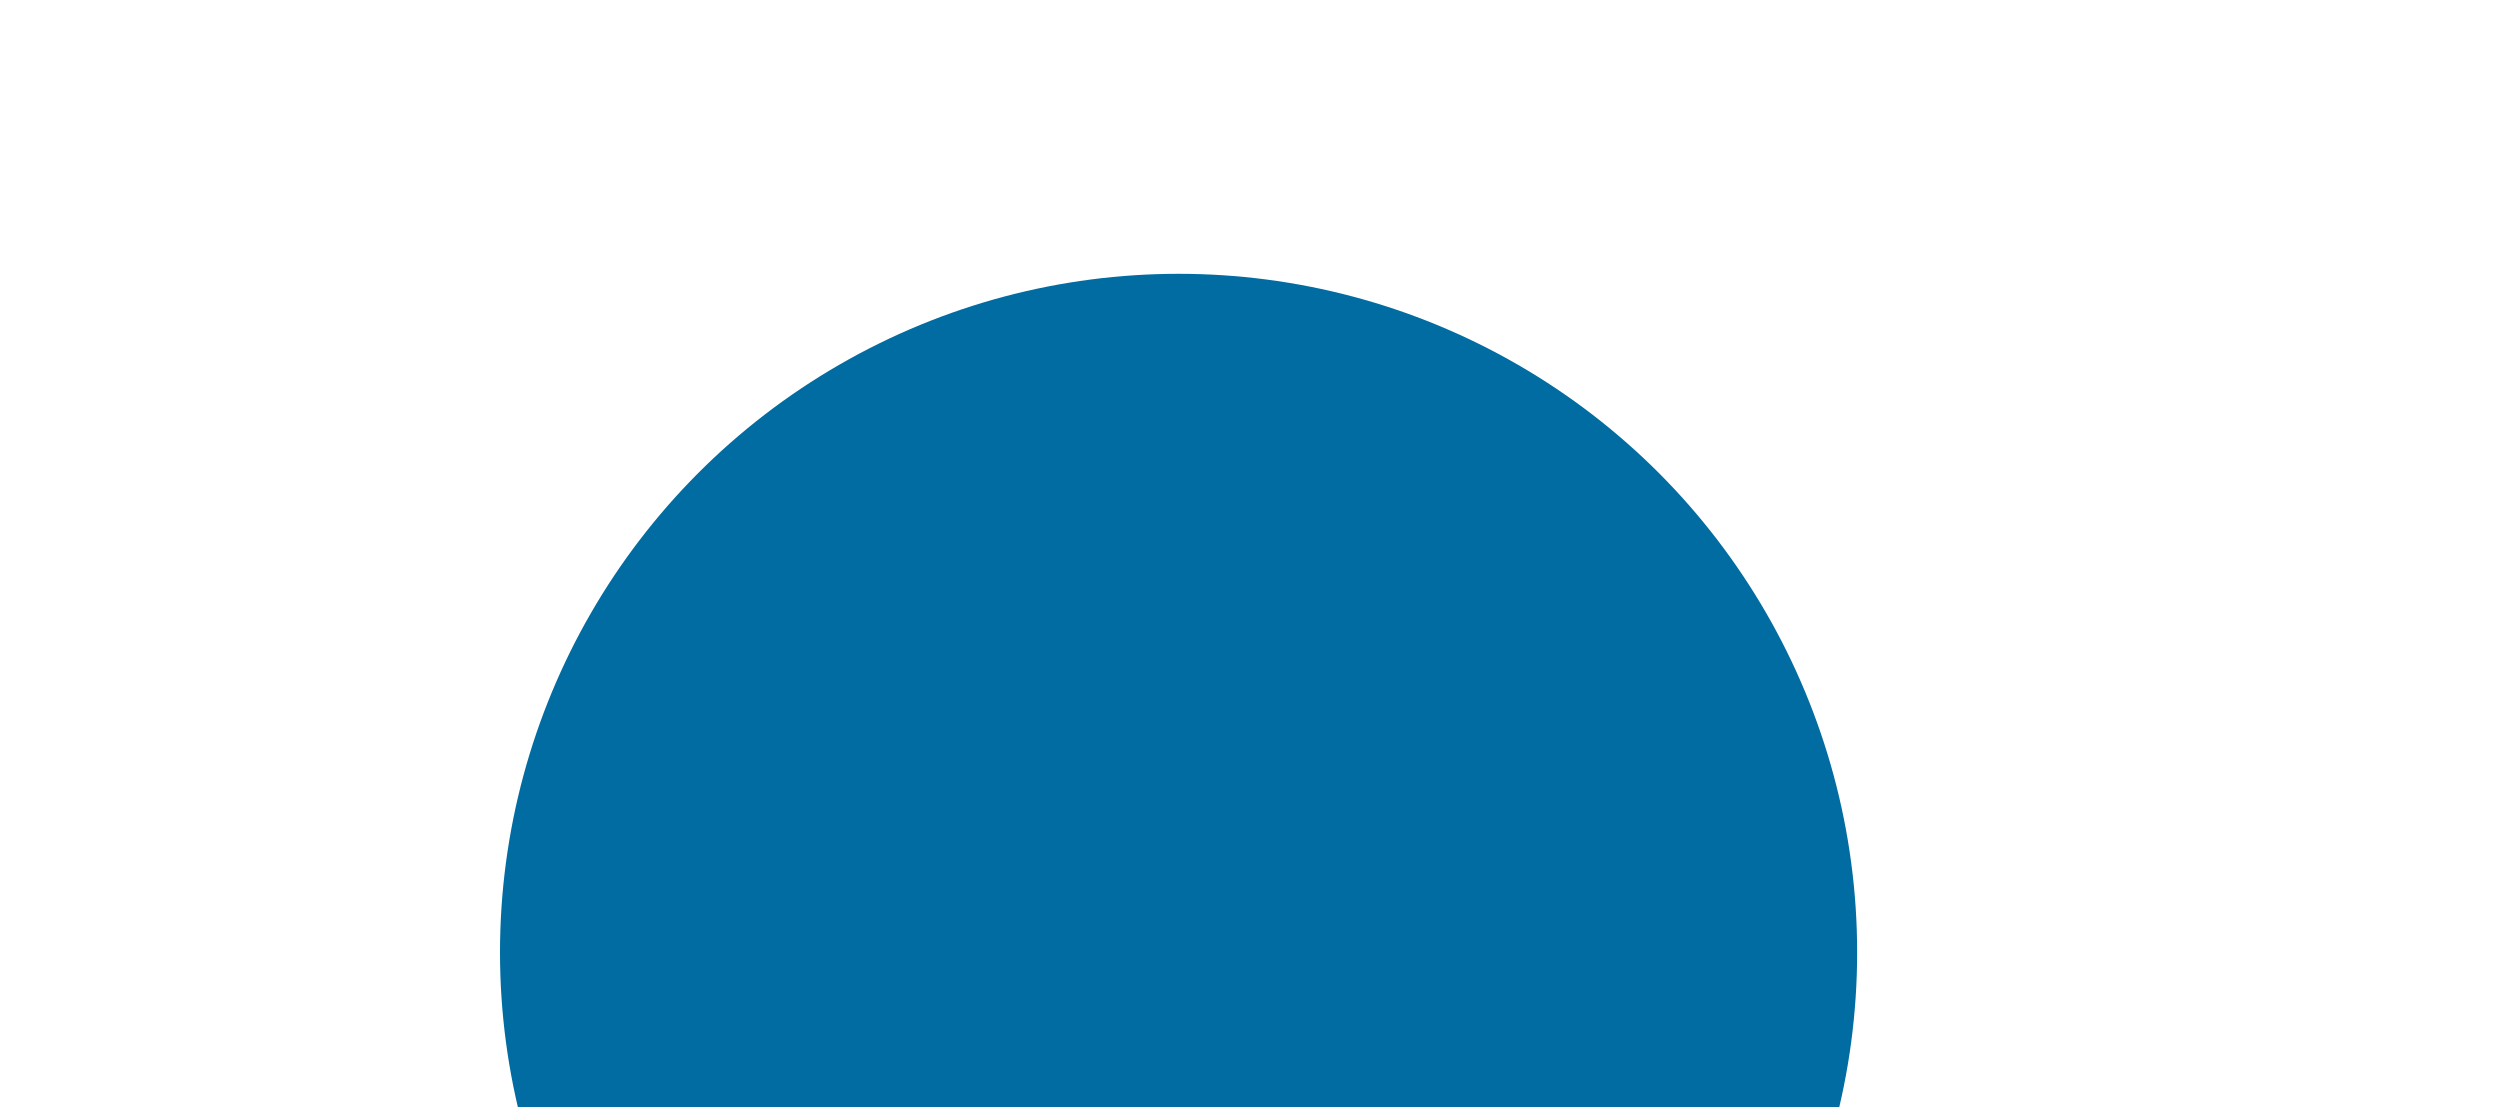 <?xml version="1.0" encoding="UTF-8"?> <svg xmlns="http://www.w3.org/2000/svg" xmlns:xlink="http://www.w3.org/1999/xlink" width="210" height="93" viewBox="0 0 210 93"><defs><clipPath id="clip-path"><rect id="Rectangle_1030" data-name="Rectangle 1030" width="210" height="93" transform="translate(-1641 3999)" fill="#fff" stroke="#707070" stroke-width="1"></rect></clipPath></defs><g id="Mask_Group_32" data-name="Mask Group 32" transform="translate(1641 -3999)" clip-path="url(#clip-path)"><circle id="Ellipse_8" data-name="Ellipse 8" cx="57" cy="57" r="57" transform="translate(-1599 4022)" fill="#006ca1"></circle></g></svg> 